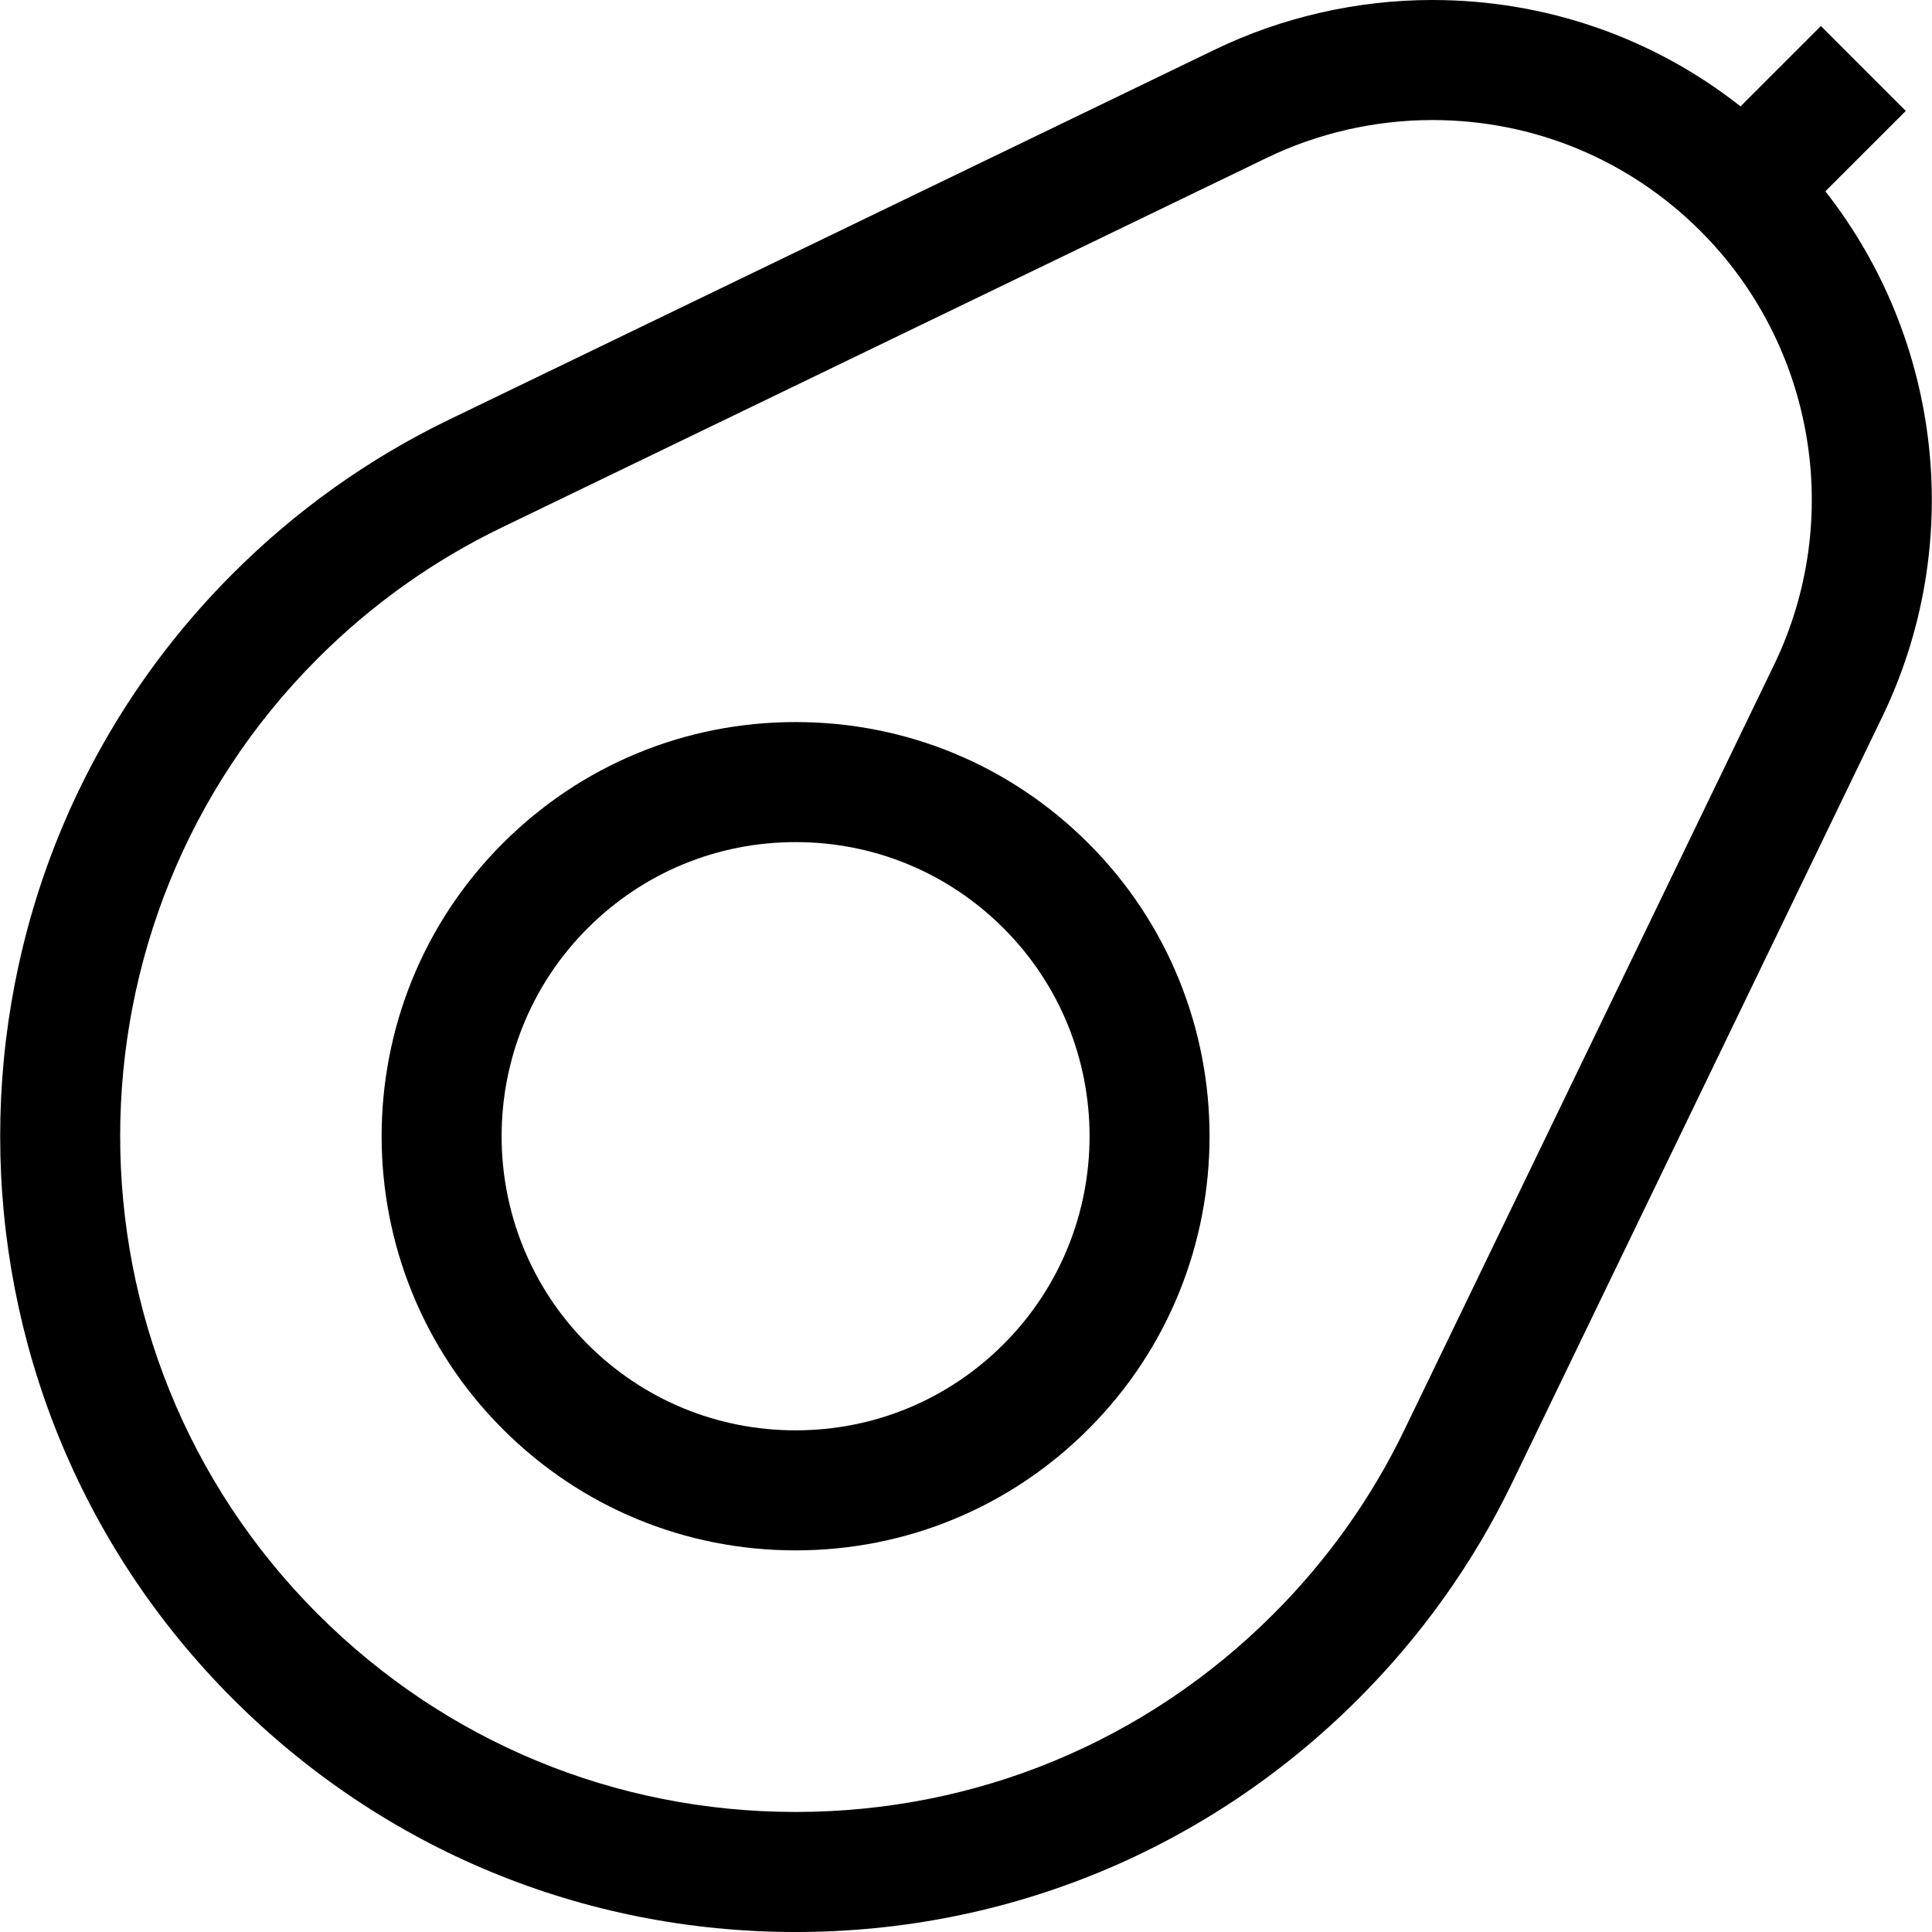 <?xml version="1.0" encoding="iso-8859-1"?>
<!-- Uploaded to: SVG Repo, www.svgrepo.com, Generator: SVG Repo Mixer Tools -->
<svg fill="#000000" height="800px" width="800px" version="1.1" id="Layer_1" xmlns="http://www.w3.org/2000/svg" xmlns:xlink="http://www.w3.org/1999/xlink" 
	 viewBox="0 0 482.813 482.813" xml:space="preserve">
<g>
	<path d="M456.168,47.811L476.26,27.72L455.047,6.507l-20.08,20.08C413.075,9.352,386.22,0,357.923,0
		c-18.75,0-37.544,4.291-54.351,12.411l-191.291,92.432c-20.032,9.68-38.228,22.626-54.081,38.479
		c-77.54,77.539-77.54,203.705,0,281.244c37.562,37.562,87.502,58.248,140.622,58.248s103.061-20.686,140.622-58.247
		c15.852-15.851,28.798-34.047,38.479-54.082l92.433-191.292C491.239,135.966,485.282,84.936,456.168,47.811z M443.344,166.142
		l-92.432,191.291c-8.216,17.001-19.211,32.451-32.681,45.921c-31.896,31.895-74.303,49.46-119.409,49.46
		c-45.107,0-87.514-17.565-119.409-49.46c-65.842-65.842-65.842-172.976,0-238.818c13.471-13.471,28.921-24.466,45.92-32.681
		l191.291-92.432C329.385,33.258,343.665,30,357.923,30c25.337,0,49.155,9.864,67.067,27.776
		C453.506,86.292,460.881,129.841,443.344,166.142z"/>
	<path d="M198.822,180.444c-27.646,0-53.637,10.766-73.186,30.314c-40.355,40.354-40.355,106.017,0,146.371
		c19.548,19.549,45.54,30.315,73.186,30.315s53.637-10.766,73.186-30.315c40.354-40.354,40.354-106.017,0-146.372
		C252.459,191.21,226.468,180.444,198.822,180.444z M250.795,335.917c-13.882,13.882-32.34,21.528-51.973,21.528
		s-38.09-7.646-51.973-21.528c-28.658-28.658-28.658-75.288,0-103.945c13.882-13.882,32.34-21.527,51.973-21.527
		s38.09,7.646,51.973,21.527C279.452,260.629,279.452,307.259,250.795,335.917z"/>
</g>
</svg>